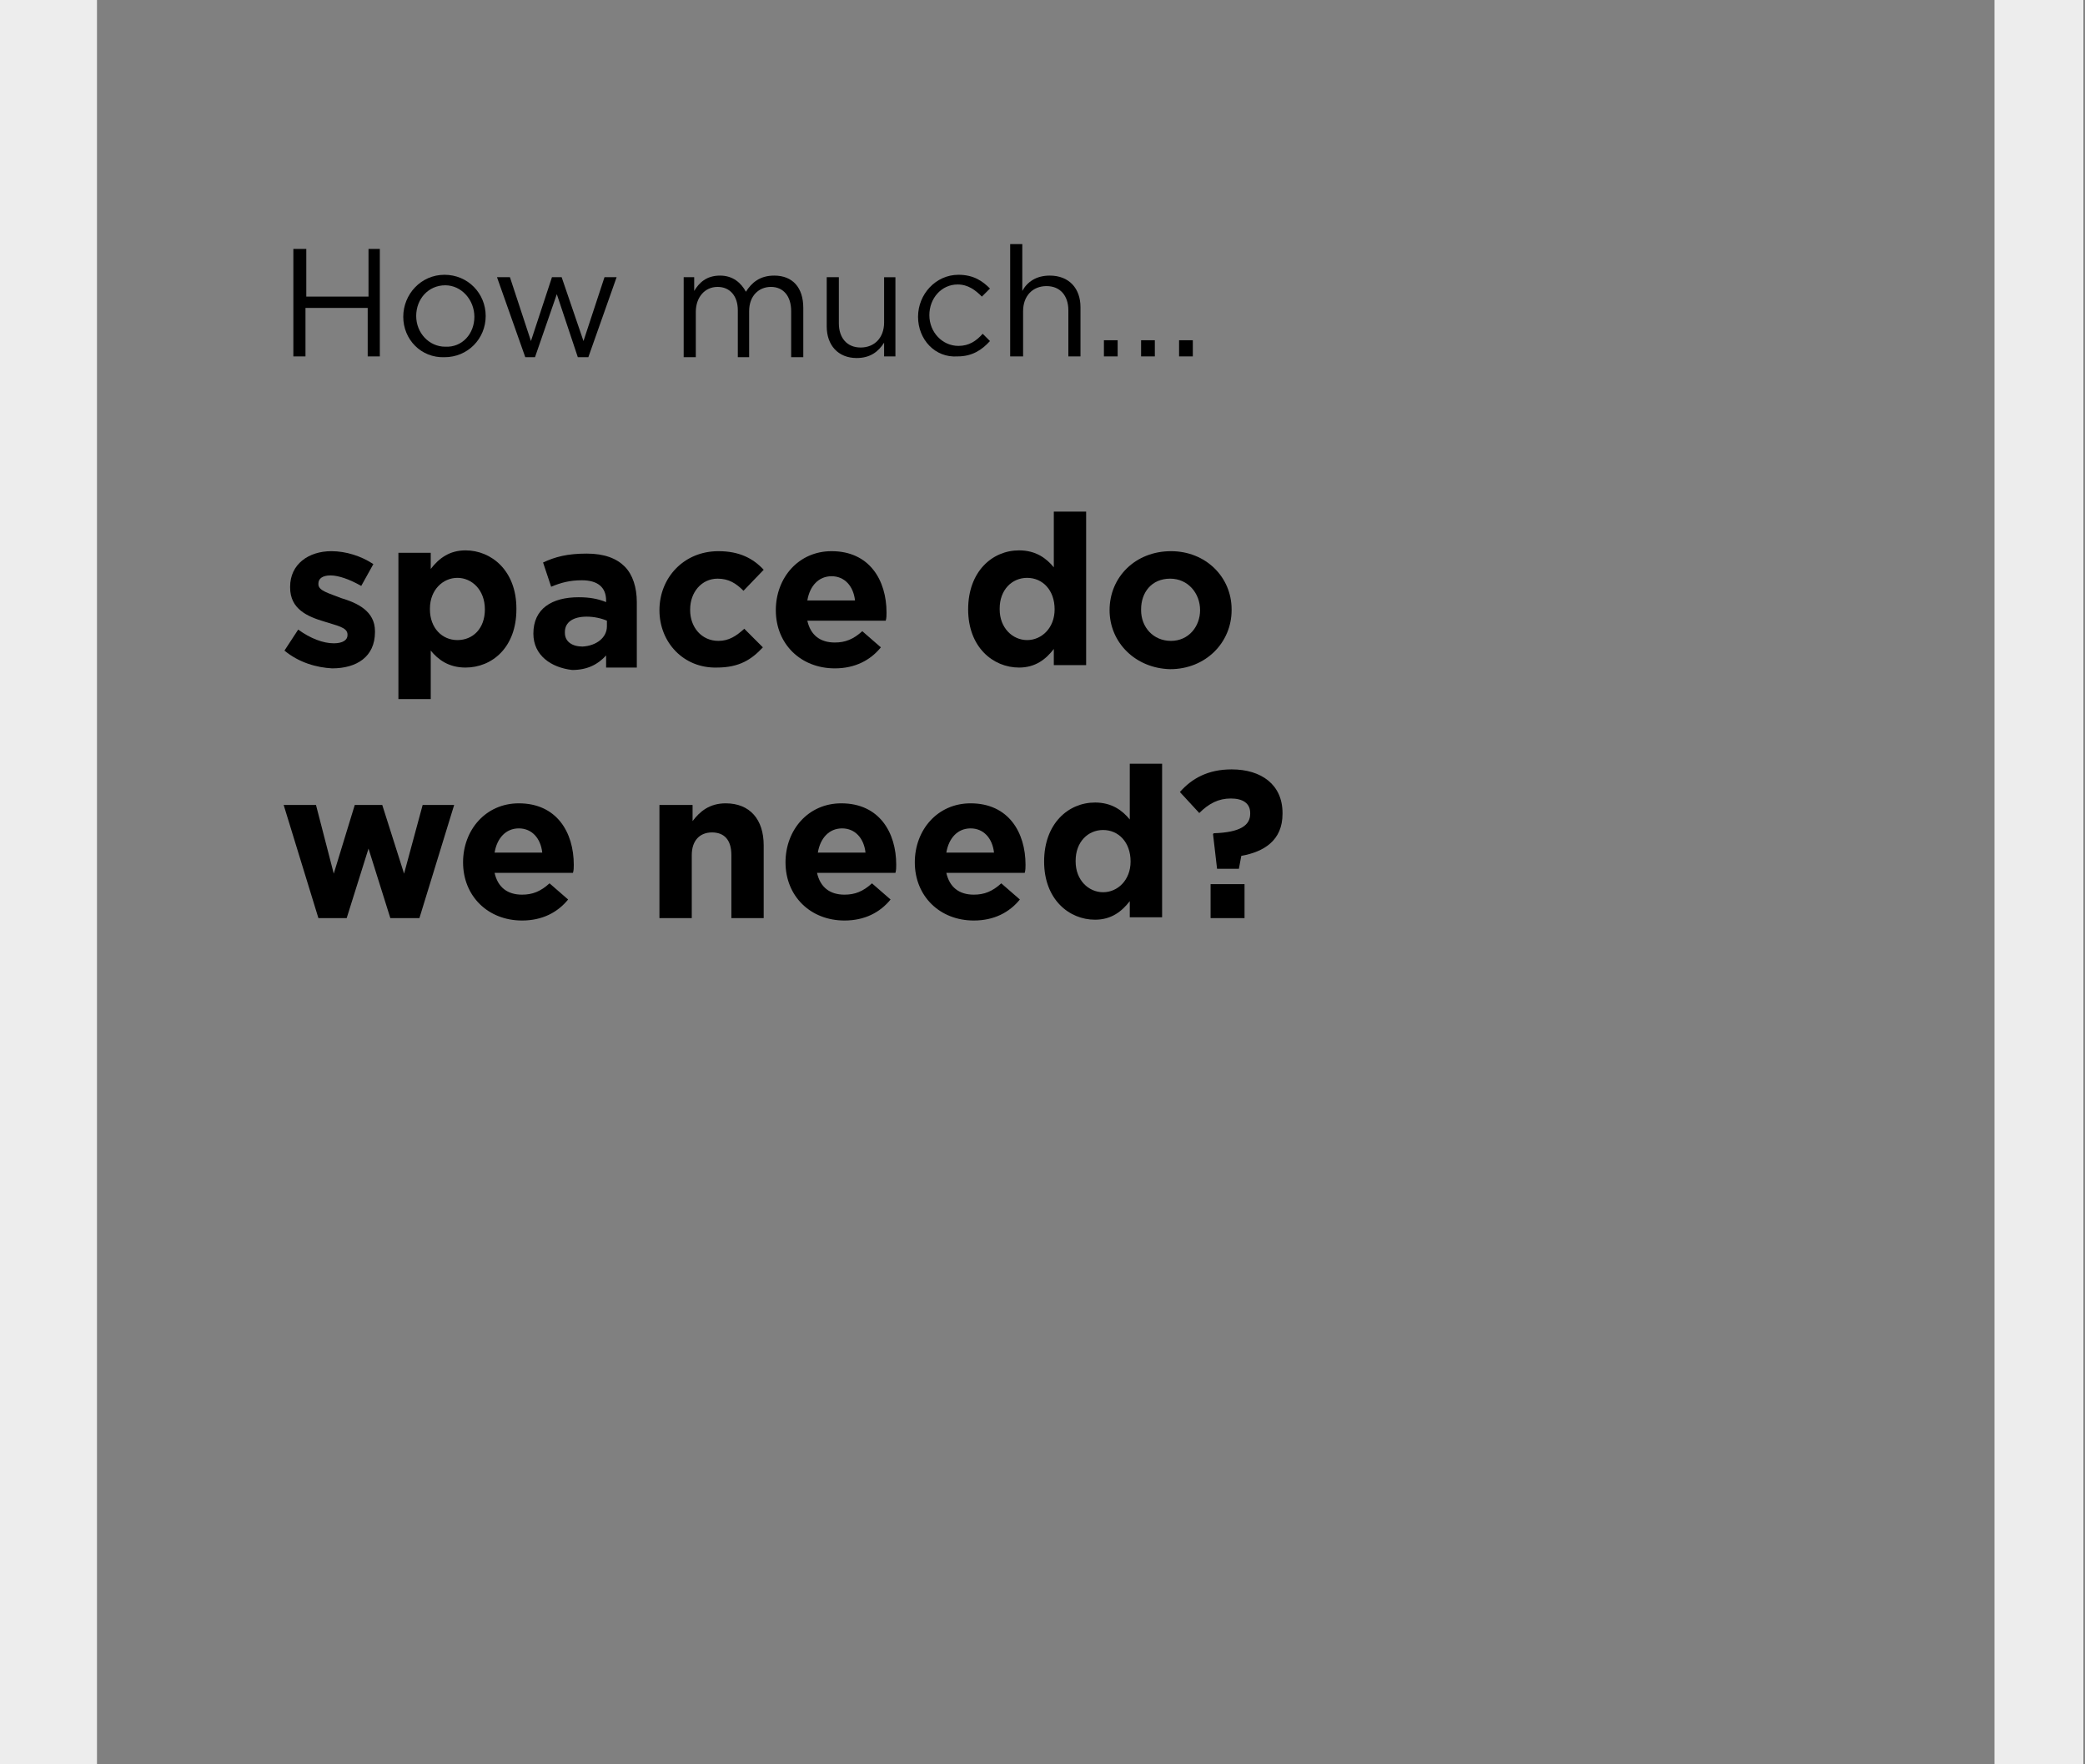 <?xml version="1.0" encoding="utf-8"?>
<!-- Generator: Adobe Illustrator 21.1.0, SVG Export Plug-In . SVG Version: 6.00 Build 0)  -->
<!DOCTYPE svg PUBLIC "-//W3C//DTD SVG 1.1//EN" "http://www.w3.org/Graphics/SVG/1.1/DTD/svg11.dtd">
<svg version="1.1" id="Layer_1" xmlns="http://www.w3.org/2000/svg" xmlns:xlink="http://www.w3.org/1999/xlink" x="0px" y="0px"
	 viewBox="0 0 258 218.3" style="enable-background:new 0 0 258 218.3;" xml:space="preserve">
<rect x="0" y="0" width="258" height="218.3" fill="#808080" stroke="none"/>
<style type="text/css">
	.st0{fill:#EDEDED;}
</style>
<g>
	<path d="M36.4,30.8h1.5v5.9h7.7v-5.9H47v13.3h-1.5v-6h-7.7v6h-1.5V30.8z"/>
	<path d="M49.9,39.2L49.9,39.2c0-2.8,2.2-5.2,5.1-5.2c2.9,0,5.1,2.3,5.1,5.1v0c0,2.8-2.2,5.1-5.1,5.1C52.1,44.3,49.9,42,49.9,39.2z
		 M58.7,39.2L58.7,39.2c0-2.1-1.6-3.9-3.6-3.9c-2.1,0-3.6,1.7-3.6,3.8v0c0,2.1,1.6,3.8,3.6,3.8C57.2,43,58.7,41.3,58.7,39.2z"/>
	<path d="M61.5,34.3h1.6l2.6,7.9l2.6-7.9h1.2l2.7,7.9l2.6-7.9h1.5l-3.5,9.9h-1.3l-2.6-7.8l-2.7,7.8H65L61.5,34.3z"/>
	<path d="M84.4,34.3h1.5v1.7c0.6-1,1.5-1.9,3.2-1.9c1.6,0,2.6,0.9,3.2,2c0.7-1.1,1.7-2,3.5-2c2.3,0,3.6,1.5,3.6,4v6.1h-1.5v-5.7
		c0-1.9-1-3-2.5-3c-1.5,0-2.7,1.1-2.7,3v5.7h-1.4v-5.8c0-1.8-1-2.9-2.5-2.9c-1.6,0-2.7,1.3-2.7,3.1v5.6h-1.5V34.3z"/>
	<path d="M102.3,40.4v-6.1h1.5V40c0,1.8,1,3,2.7,3c1.7,0,2.9-1.2,2.9-3.1v-5.6h1.4v9.8h-1.4v-1.7c-0.7,1.1-1.7,1.9-3.4,1.9
		C103.7,44.3,102.3,42.7,102.3,40.4z"/>
	<path d="M113.6,39.2L113.6,39.2c0-2.8,2.2-5.2,5-5.2c1.9,0,3,0.8,3.9,1.7l-1,1c-0.8-0.8-1.7-1.5-3-1.5c-2,0-3.5,1.7-3.5,3.8v0
		c0,2.1,1.6,3.8,3.6,3.8c1.3,0,2.2-0.6,3-1.5l0.9,0.9c-1,1.1-2.2,1.9-4,1.9C115.7,44.3,113.6,42,113.6,39.2z"/>
	<path d="M125,30.2h1.5V36c0.6-1.1,1.7-1.9,3.4-1.9c2.4,0,3.8,1.6,3.8,3.9v6.1h-1.5v-5.7c0-1.8-1-3-2.7-3c-1.7,0-2.9,1.2-2.9,3.1
		v5.6H125V30.2z"/>
	<path d="M136.6,42.1h1.7v2h-1.7V42.1z"/>
	<path d="M141.2,42.1h1.7v2h-1.7V42.1z"/>
	<path d="M145.9,42.1h1.7v2h-1.7V42.1z"/>
</g>
<g>
	<path d="M35.2,80.5l1.7-2.6c1.5,1.1,3.1,1.7,4.4,1.7c1.1,0,1.7-0.4,1.7-1v-0.1c0-0.9-1.4-1.1-2.9-1.6c-2-0.6-4.2-1.5-4.2-4.2v-0.1
		c0-2.8,2.3-4.4,5.1-4.4c1.8,0,3.7,0.6,5.2,1.6l-1.5,2.7c-1.4-0.8-2.8-1.3-3.8-1.3c-1,0-1.5,0.4-1.5,1v0.1c0,0.8,1.3,1.1,2.8,1.7
		c2,0.6,4.2,1.6,4.2,4.1v0.1c0,3.1-2.3,4.5-5.3,4.5C39.2,82.6,37,82,35.2,80.5z"/>
	<path d="M49.3,68.4h4v2c1-1.3,2.3-2.3,4.3-2.3c3.2,0,6.3,2.5,6.3,7.2v0.1c0,4.7-3,7.2-6.3,7.2c-2.1,0-3.4-1-4.3-2.1v6h-4V68.4z
		 M60,75.4L60,75.4c0-2.4-1.6-3.9-3.4-3.9s-3.4,1.5-3.4,3.8v0.1c0,2.3,1.5,3.8,3.4,3.8S60,77.8,60,75.4z"/>
	<path d="M66,78.4L66,78.4c0-3.1,2.3-4.5,5.6-4.5c1.4,0,2.4,0.2,3.4,0.6v-0.2c0-1.6-1-2.5-3-2.5c-1.5,0-2.6,0.3-3.8,0.8l-1-3
		c1.5-0.7,3-1.1,5.4-1.1c2.2,0,3.7,0.6,4.7,1.6c1,1,1.5,2.6,1.5,4.4v8.1H75v-1.5c-1,1.1-2.3,1.8-4.2,1.8C68.2,82.6,66,81.1,66,78.4z
		 M75.1,77.5v-0.7c-0.7-0.3-1.6-0.5-2.5-0.5c-1.7,0-2.7,0.7-2.7,1.9v0.1c0,1.1,0.9,1.7,2.2,1.7C73.8,79.9,75.1,78.9,75.1,77.5z"/>
	<path d="M81.6,75.5L81.6,75.5c0-4,3-7.3,7.3-7.3c2.6,0,4.3,0.9,5.6,2.3L92,73.1c-0.9-0.9-1.8-1.5-3.2-1.5c-2,0-3.4,1.7-3.4,3.8v0.1
		c0,2.1,1.4,3.8,3.5,3.8c1.3,0,2.2-0.6,3.2-1.5l2.3,2.3c-1.4,1.5-2.9,2.5-5.7,2.5C84.6,82.7,81.6,79.5,81.6,75.5z"/>
	<path d="M96,75.5L96,75.5c0-4,2.8-7.3,6.9-7.3c4.7,0,6.8,3.6,6.8,7.6c0,0.3,0,0.7-0.1,1h-9.7c0.4,1.8,1.6,2.7,3.4,2.7
		c1.3,0,2.3-0.4,3.4-1.4l2.3,2c-1.3,1.6-3.2,2.6-5.7,2.6C99.1,82.7,96,79.7,96,75.5z M105.8,74.3c-0.2-1.8-1.3-3-2.9-3
		c-1.6,0-2.7,1.2-3,3H105.8z"/>
	<path d="M119.8,75.4L119.8,75.4c0-4.7,3-7.3,6.3-7.3c2.1,0,3.4,1,4.3,2.1v-6.9h4v19h-4v-2c-1,1.3-2.3,2.3-4.3,2.3
		C122.9,82.6,119.8,80.1,119.8,75.4z M130.5,75.4L130.5,75.4c0-2.4-1.5-3.9-3.4-3.9s-3.4,1.5-3.4,3.8v0.1c0,2.3,1.6,3.8,3.4,3.8
		S130.5,77.7,130.5,75.4z"/>
	<path d="M137.3,75.5L137.3,75.5c0-4.1,3.2-7.3,7.6-7.3c4.3,0,7.5,3.2,7.5,7.2v0.1c0,4-3.2,7.3-7.6,7.3
		C140.5,82.7,137.3,79.5,137.3,75.5z M148.5,75.5L148.5,75.5c0-2.1-1.5-3.9-3.7-3.9c-2.3,0-3.6,1.7-3.6,3.8v0.1
		c0,2.1,1.5,3.8,3.7,3.8C147.1,79.3,148.5,77.5,148.5,75.5z"/>
	<path d="M35.1,99.6h4l2.2,8.5l2.6-8.5h3.4l2.7,8.5l2.3-8.5h3.9l-4.3,14h-3.6l-2.7-8.6l-2.7,8.6h-3.5L35.1,99.6z"/>
	<path d="M57.3,106.7L57.3,106.7c0-4,2.8-7.3,6.9-7.3c4.7,0,6.8,3.6,6.8,7.6c0,0.3,0,0.7-0.1,1h-9.7c0.4,1.8,1.6,2.7,3.4,2.7
		c1.3,0,2.3-0.4,3.4-1.4l2.3,2c-1.3,1.6-3.2,2.6-5.7,2.6C60.4,113.9,57.3,110.9,57.3,106.7z M67.1,105.5c-0.2-1.8-1.3-3-2.9-3
		c-1.6,0-2.7,1.2-3,3H67.1z"/>
	<path d="M81.7,99.6h4v2c0.9-1.2,2.1-2.2,4.1-2.2c3,0,4.7,2,4.7,5.2v9h-4v-7.8c0-1.9-0.9-2.8-2.4-2.8c-1.5,0-2.5,1-2.5,2.8v7.8h-4
		V99.6z"/>
	<path d="M97.2,106.7L97.2,106.7c0-4,2.8-7.3,6.9-7.3c4.7,0,6.8,3.6,6.8,7.6c0,0.3,0,0.7-0.1,1h-9.7c0.4,1.8,1.6,2.7,3.4,2.7
		c1.3,0,2.3-0.4,3.4-1.4l2.3,2c-1.3,1.6-3.2,2.6-5.7,2.6C100.3,113.9,97.2,110.9,97.2,106.7z M107.1,105.5c-0.2-1.8-1.3-3-2.9-3
		c-1.6,0-2.7,1.2-3,3H107.1z"/>
	<path d="M113.2,106.7L113.2,106.7c0-4,2.8-7.3,6.9-7.3c4.7,0,6.8,3.6,6.8,7.6c0,0.3,0,0.7-0.1,1h-9.7c0.4,1.8,1.6,2.7,3.4,2.7
		c1.3,0,2.3-0.4,3.4-1.4l2.3,2c-1.3,1.6-3.2,2.6-5.7,2.6C116.3,113.9,113.2,110.9,113.2,106.7z M123,105.5c-0.2-1.8-1.3-3-2.9-3
		c-1.6,0-2.7,1.2-3,3H123z"/>
	<path d="M129.2,106.6L129.2,106.6c0-4.7,3-7.3,6.3-7.3c2.1,0,3.4,1,4.3,2.1v-6.9h4v19h-4v-2c-1,1.3-2.3,2.3-4.3,2.3
		C132.3,113.8,129.2,111.3,129.2,106.6z M139.9,106.6L139.9,106.6c0-2.4-1.5-3.9-3.4-3.9s-3.4,1.5-3.4,3.8v0.1
		c0,2.3,1.6,3.8,3.4,3.8S139.9,108.9,139.9,106.6z"/>
	<path d="M150.1,103.2l0.1-0.1c3.3-0.1,4.5-1,4.5-2.4v-0.1c0-1.2-0.9-1.8-2.4-1.8c-1.5,0-2.7,0.6-3.9,1.8l-2.4-2.6
		c1.5-1.7,3.5-2.8,6.4-2.8c3.7,0,6.3,1.9,6.3,5.4v0.1c0,3.3-2.3,4.7-5.1,5.2l-0.3,1.6h-2.7L150.1,103.2z M149.8,109.4h4.2v4.2h-4.2
		V109.4z"/>
</g>
<rect x="0" y="0" class="st0" width="12" height="218.3"/>
<rect x="246.8" y="0" class="st0" width="11" height="218.3"/>
</svg>
